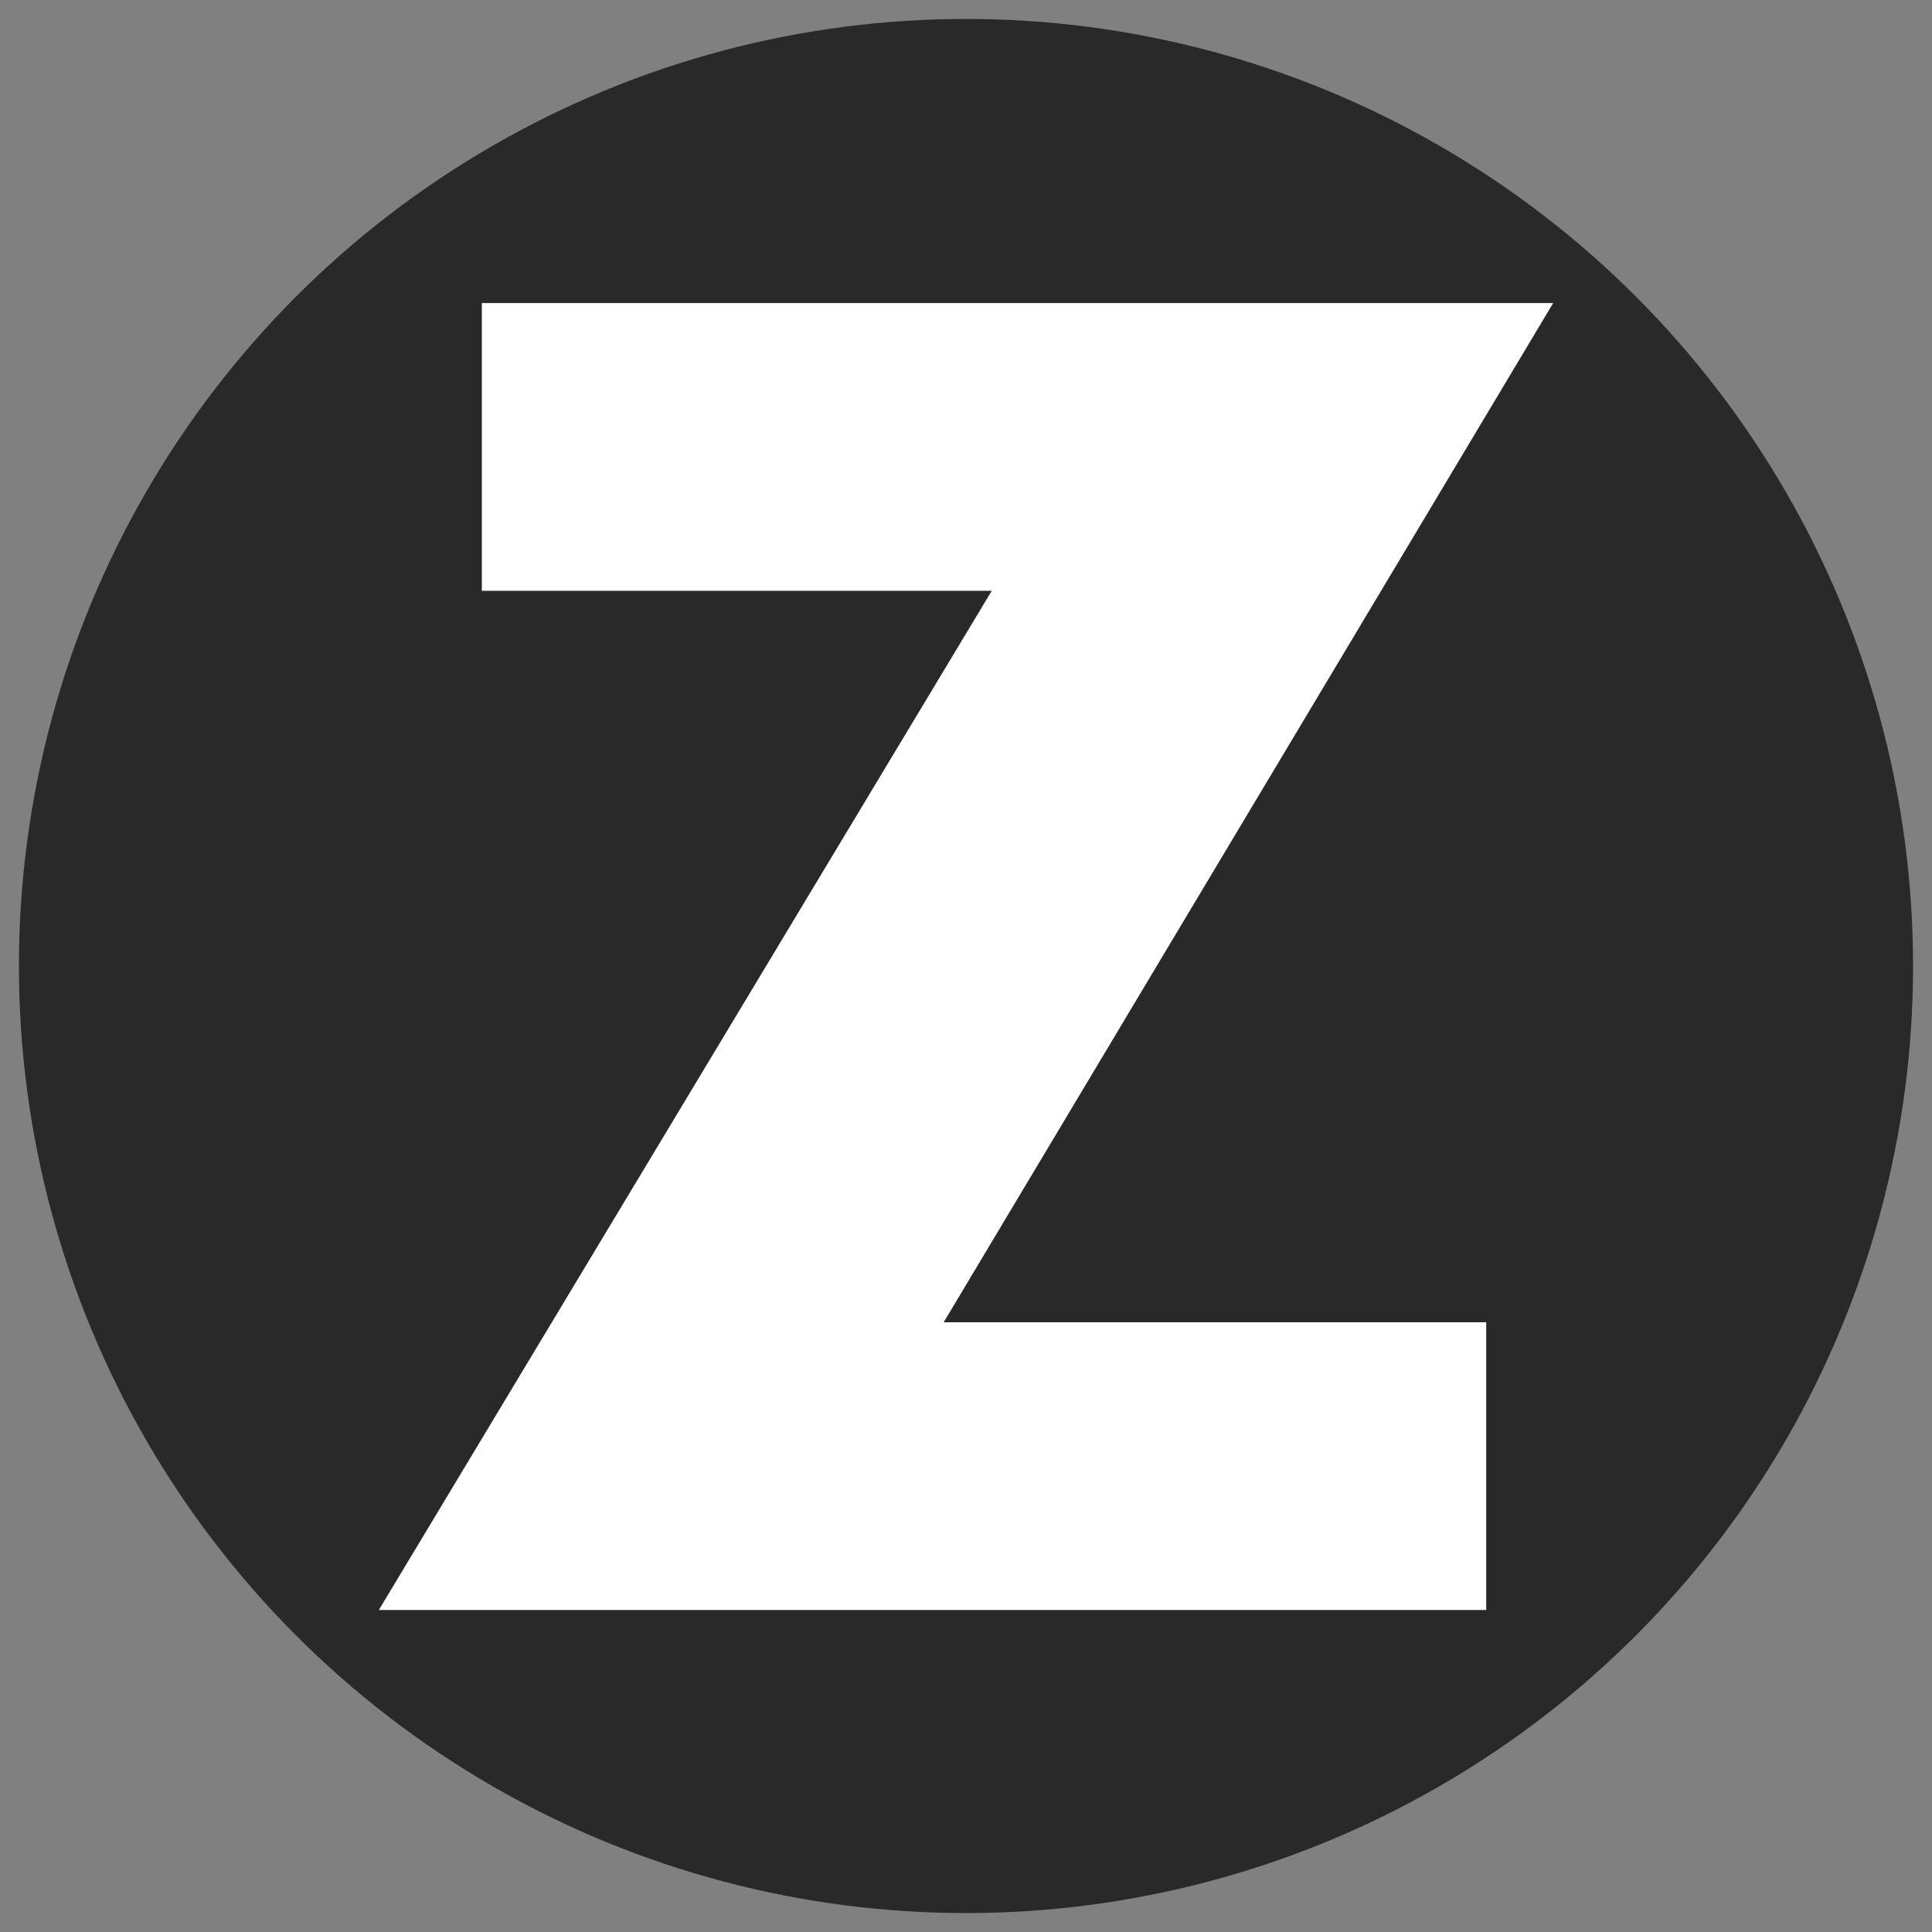 <svg width="102" height="102" viewBox="0 0 102 102" fill="none" xmlns="http://www.w3.org/2000/svg">
<rect x="0" y="0" width="102" height="102" fill="#808080" stroke="none"/>
<circle cx="51" cy="51" r="50" fill="#292929"/>
<path d="M49.822 69.809H78.465V85H20L52.36 31.191H25.439V16H82L49.822 69.809Z" fill="white"/>
</svg>
